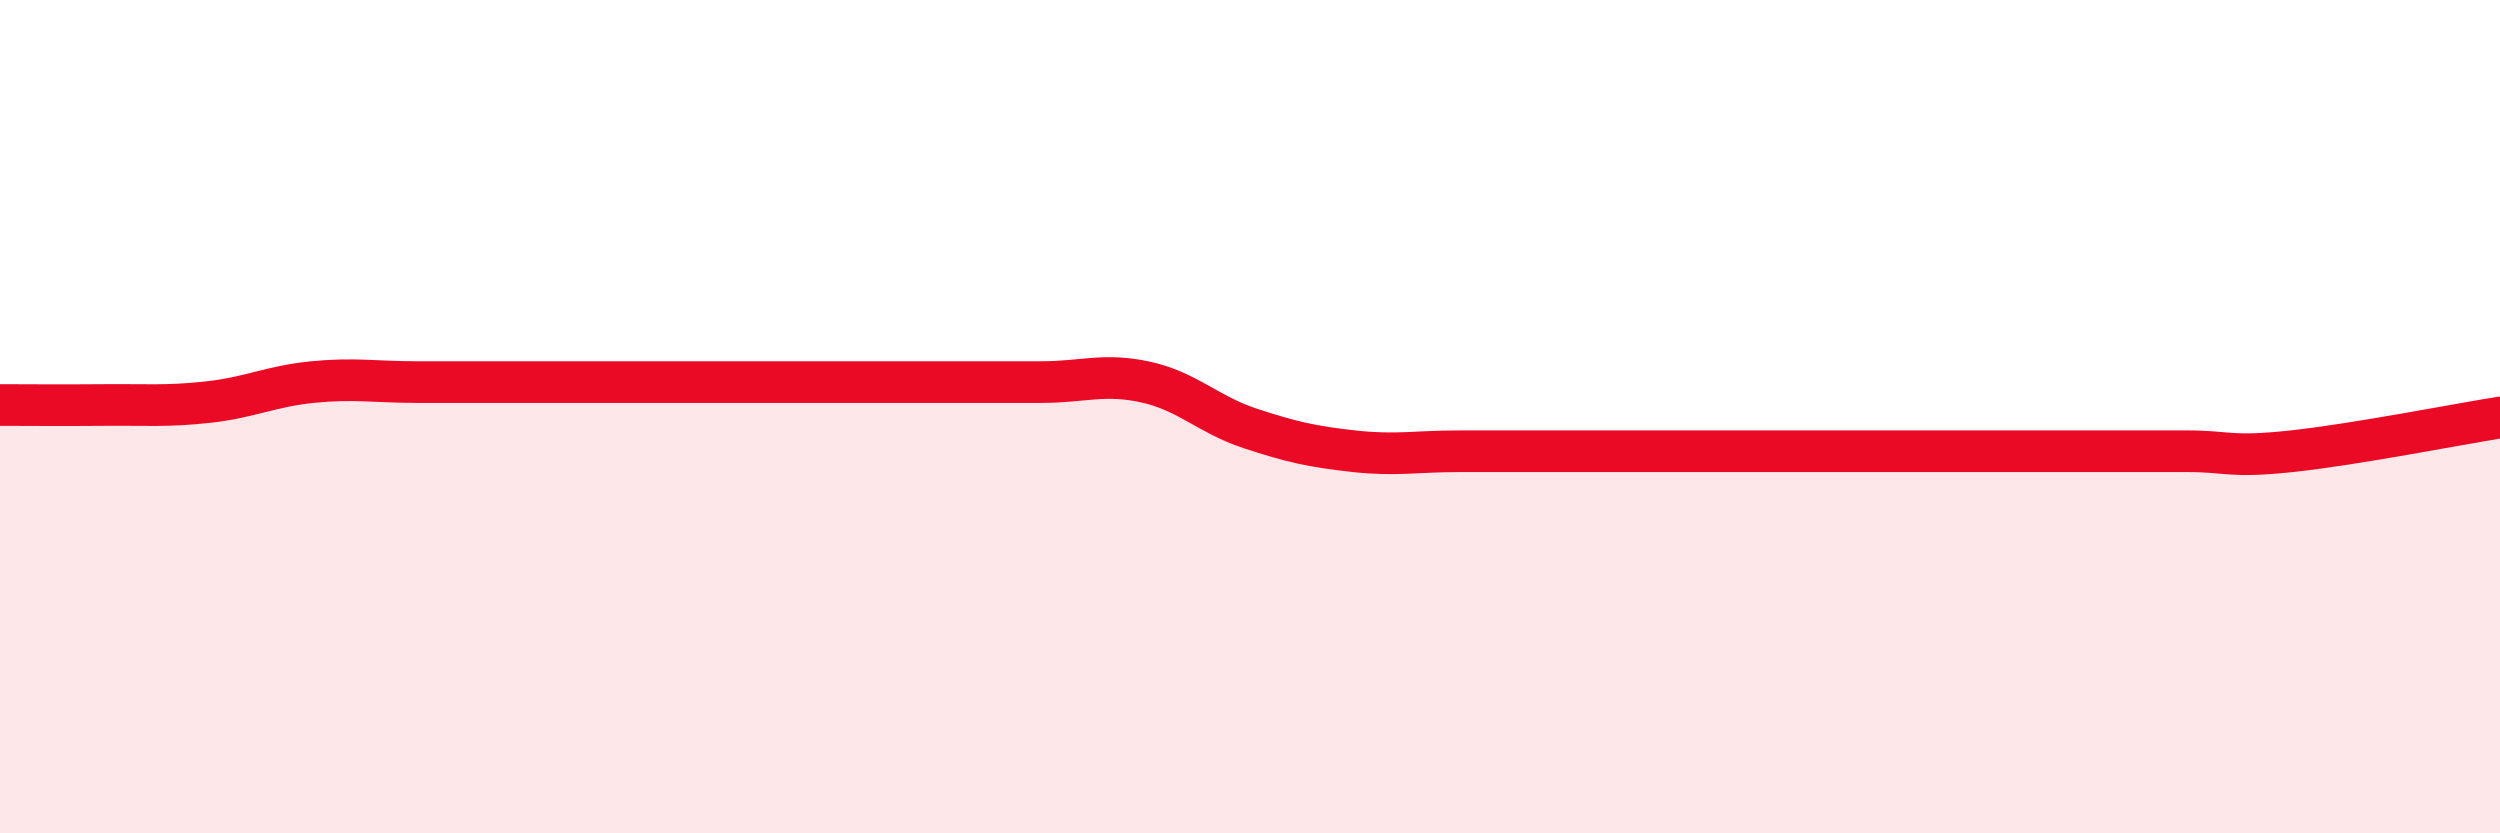 
    <svg width="60" height="20" viewBox="0 0 60 20" xmlns="http://www.w3.org/2000/svg">
      <path
        d="M 0,9.72 C 0.5,9.72 1.5,9.73 2.5,9.72 C 3.5,9.71 4,9.76 5,9.65 C 6,9.54 6.5,9.27 7.5,9.17 C 8.5,9.07 9,9.17 10,9.17 C 11,9.17 11.5,9.17 12.5,9.17 C 13.5,9.17 14,9.17 15,9.17 C 16,9.17 16.5,9.17 17.5,9.17 C 18.5,9.17 19,9.17 20,9.17 C 21,9.17 21.5,9.17 22.5,9.17 C 23.5,9.17 24,9.17 25,9.17 C 26,9.17 26.5,8.95 27.5,9.17 C 28.5,9.39 29,9.95 30,10.28 C 31,10.61 31.5,10.72 32.5,10.83 C 33.5,10.94 34,10.83 35,10.83 C 36,10.83 36.5,10.83 37.5,10.83 C 38.5,10.83 39,10.83 40,10.83 C 41,10.83 41.5,10.83 42.5,10.83 C 43.5,10.83 44,10.83 45,10.83 C 46,10.83 46.5,10.83 47.5,10.83 C 48.5,10.83 49,10.83 50,10.83 C 51,10.83 51.5,10.83 52.5,10.83 C 53.5,10.83 53.5,10.99 55,10.83 C 56.5,10.67 59,10.18 60,10.02L60 20L0 20Z"
        fill="#EB0A25"
        opacity="0.1"
        stroke-linecap="round"
        stroke-linejoin="round"
      />
      <path
        d="M 0,9.72 C 0.5,9.72 1.5,9.73 2.5,9.72 C 3.5,9.71 4,9.76 5,9.65 C 6,9.54 6.5,9.27 7.5,9.17 C 8.5,9.07 9,9.17 10,9.17 C 11,9.17 11.5,9.17 12.5,9.17 C 13.5,9.17 14,9.17 15,9.17 C 16,9.17 16.5,9.17 17.5,9.17 C 18.5,9.17 19,9.17 20,9.17 C 21,9.17 21.5,9.17 22.5,9.17 C 23.5,9.17 24,9.17 25,9.17 C 26,9.17 26.5,8.95 27.5,9.17 C 28.5,9.39 29,9.95 30,10.28 C 31,10.61 31.5,10.72 32.5,10.83 C 33.5,10.94 34,10.83 35,10.83 C 36,10.83 36.5,10.83 37.5,10.83 C 38.5,10.83 39,10.83 40,10.83 C 41,10.83 41.5,10.83 42.5,10.83 C 43.5,10.83 44,10.83 45,10.83 C 46,10.83 46.5,10.83 47.5,10.83 C 48.5,10.83 49,10.83 50,10.83 C 51,10.83 51.5,10.83 52.5,10.83 C 53.5,10.83 53.5,10.99 55,10.83 C 56.5,10.67 59,10.18 60,10.02"
        stroke="#EB0A25"
        stroke-width="1"
        fill="none"
        stroke-linecap="round"
        stroke-linejoin="round"
      />
    </svg>
  